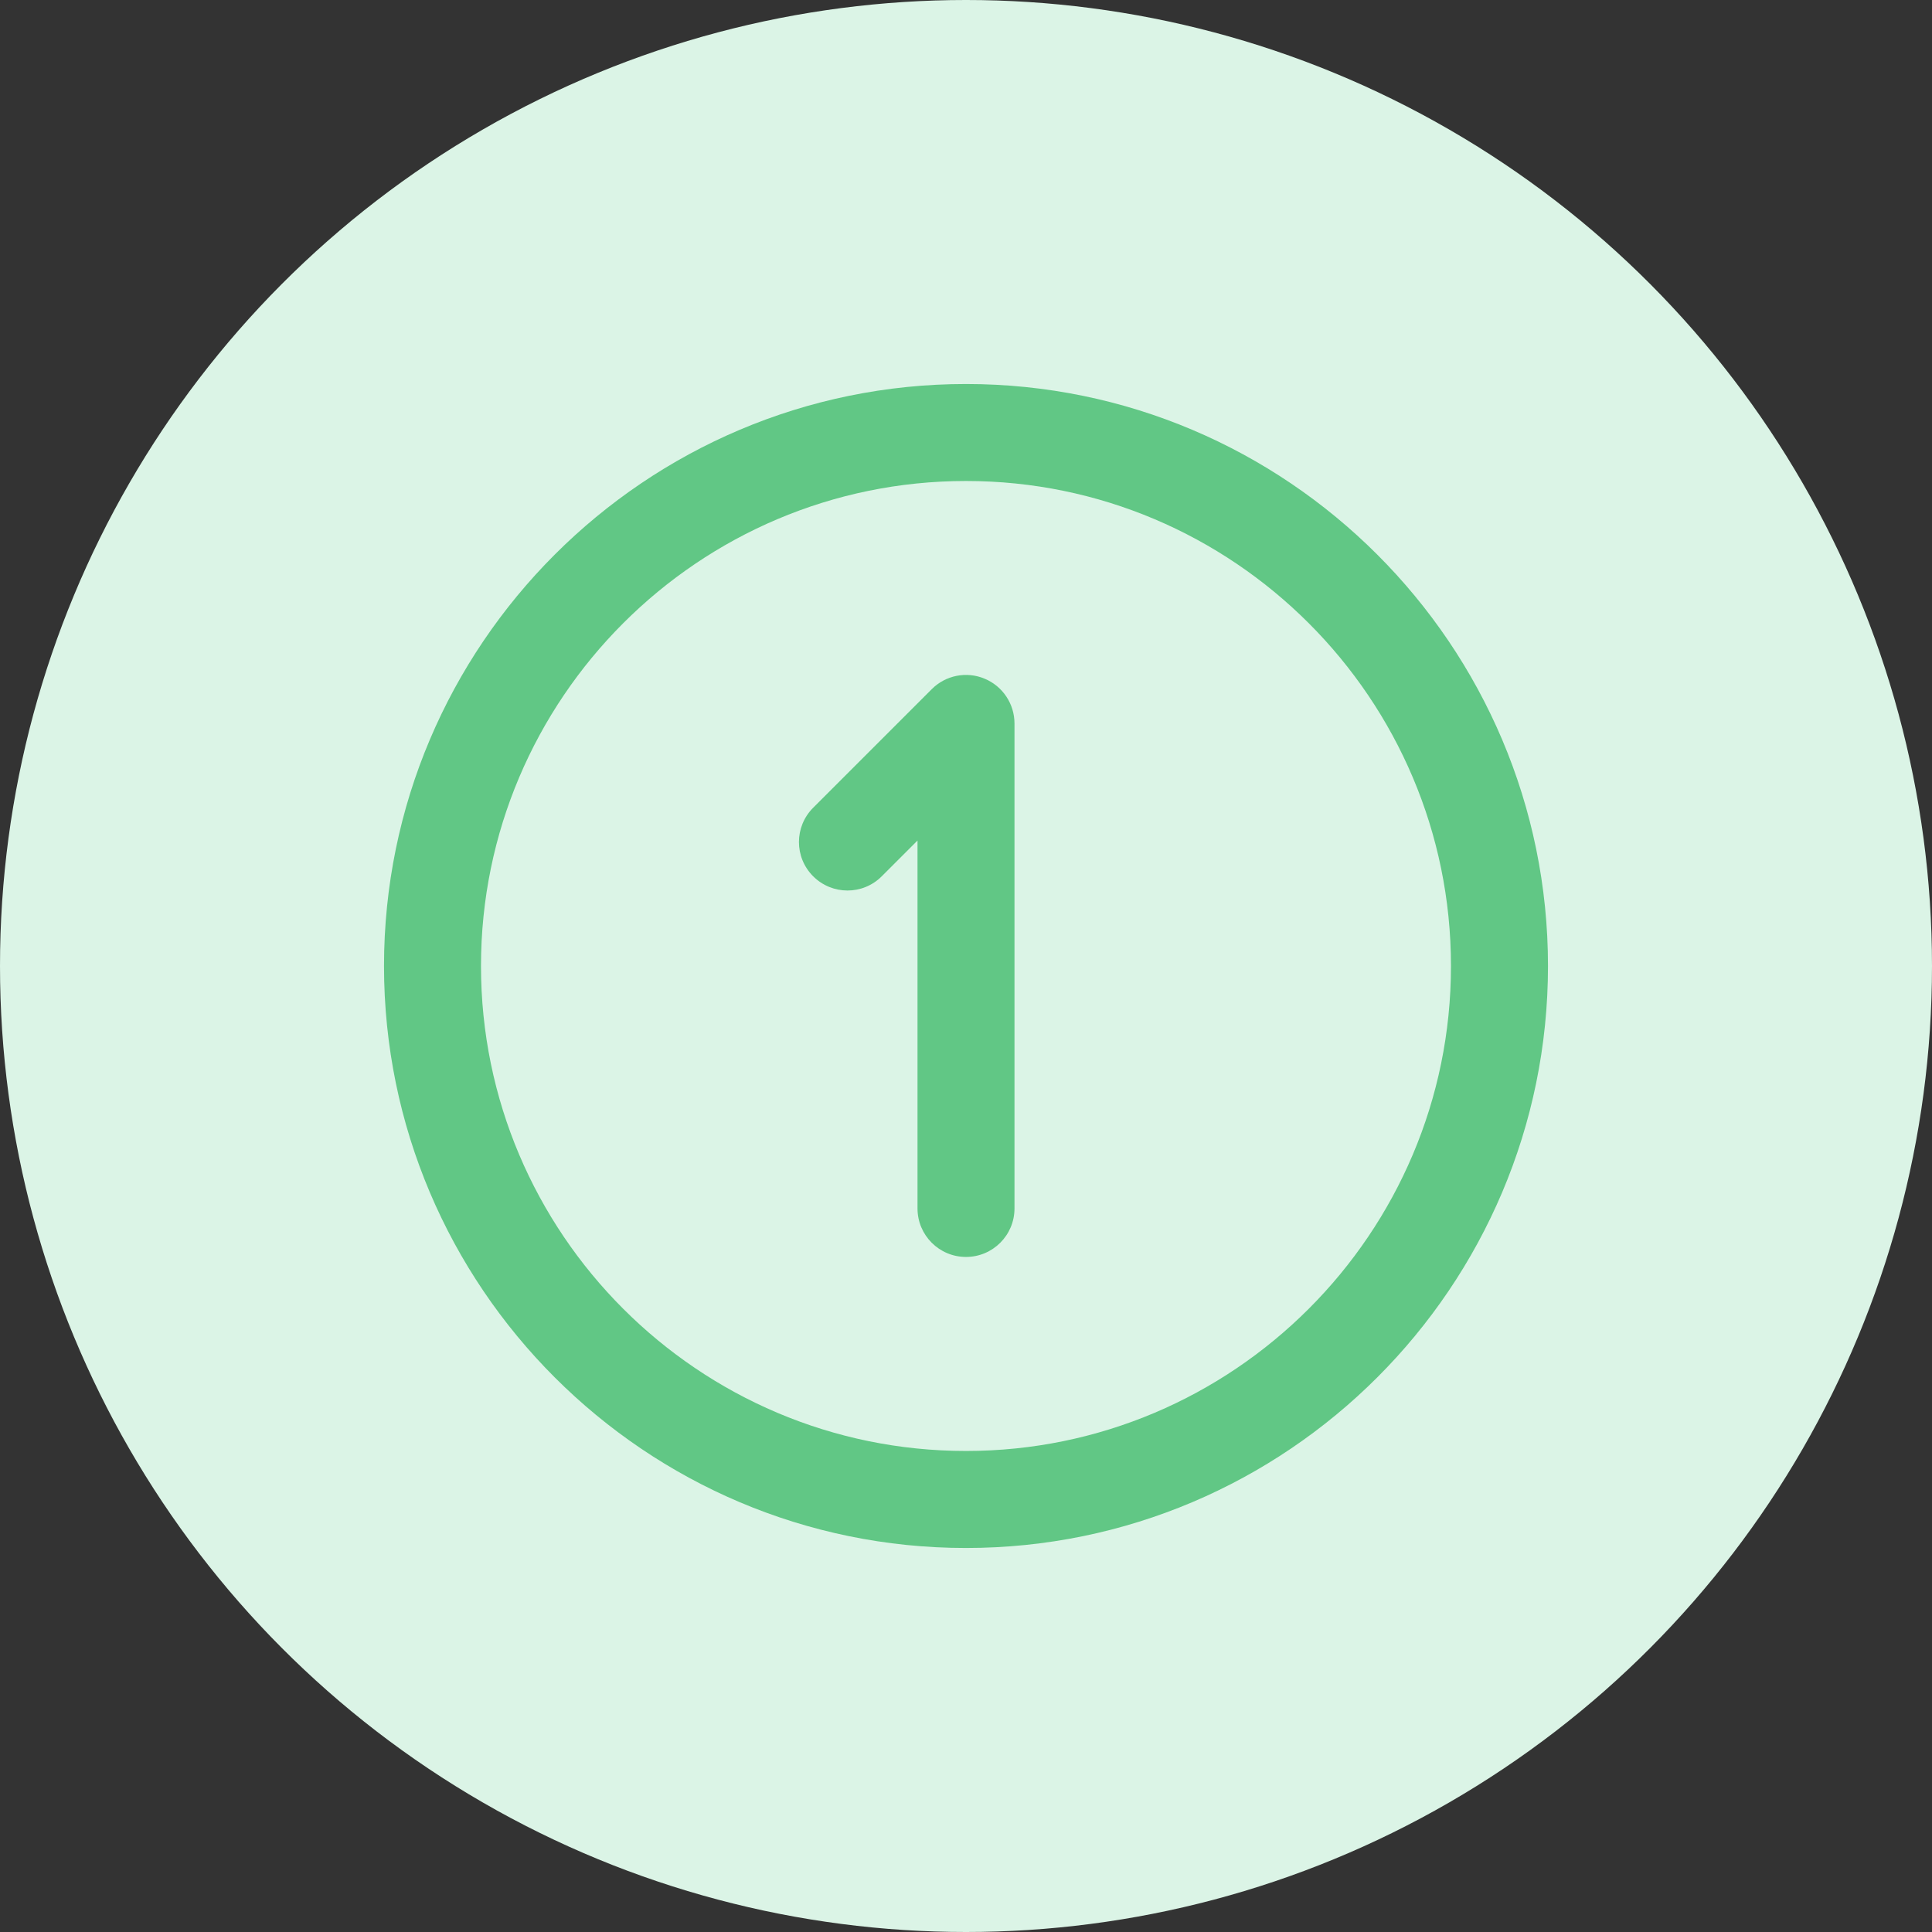 <?xml version="1.0" encoding="UTF-8"?>
<svg xmlns="http://www.w3.org/2000/svg" id="Layer_2" viewBox="0 0 510 510">
  <rect x="0" y="0" width="510" height="510" fill="#333333" stroke="none"/>
  <defs>
    <style>.cls-1{fill:#61c785;}.cls-1,.cls-2{stroke-width:0px;}.cls-2{fill:#dbf4e6;}</style>
  </defs>
  <g id="Layer_2-2">
    <g id="Layer_1-2">
      <circle class="cls-2" cx="255" cy="255" r="255"></circle>
      <path class="cls-1" d="m255,408.63c-84.71,0-153.63-68.92-153.63-153.63S170.29,101.37,255,101.37s153.63,68.92,153.63,153.63-68.92,153.63-153.63,153.63Zm0-281.66c-70.59,0-128.03,57.43-128.03,128.03s57.43,128.02,128.03,128.02,128.02-57.43,128.02-128.02-57.43-128.03-128.02-128.03Zm12.8,192.04v-128.03c0-5.17-3.12-9.86-7.9-11.83-4.8-2.01-10.31-.88-13.95,2.78l-31.29,31.29c-5.01,5.01-5.01,13.1,0,18.1s13.1,5.01,18.1,0l9.44-9.44v97.12c0,7.08,5.74,12.8,12.8,12.8s12.8-5.72,12.8-12.8h0Z"></path>
    </g>
  </g>
</svg>
